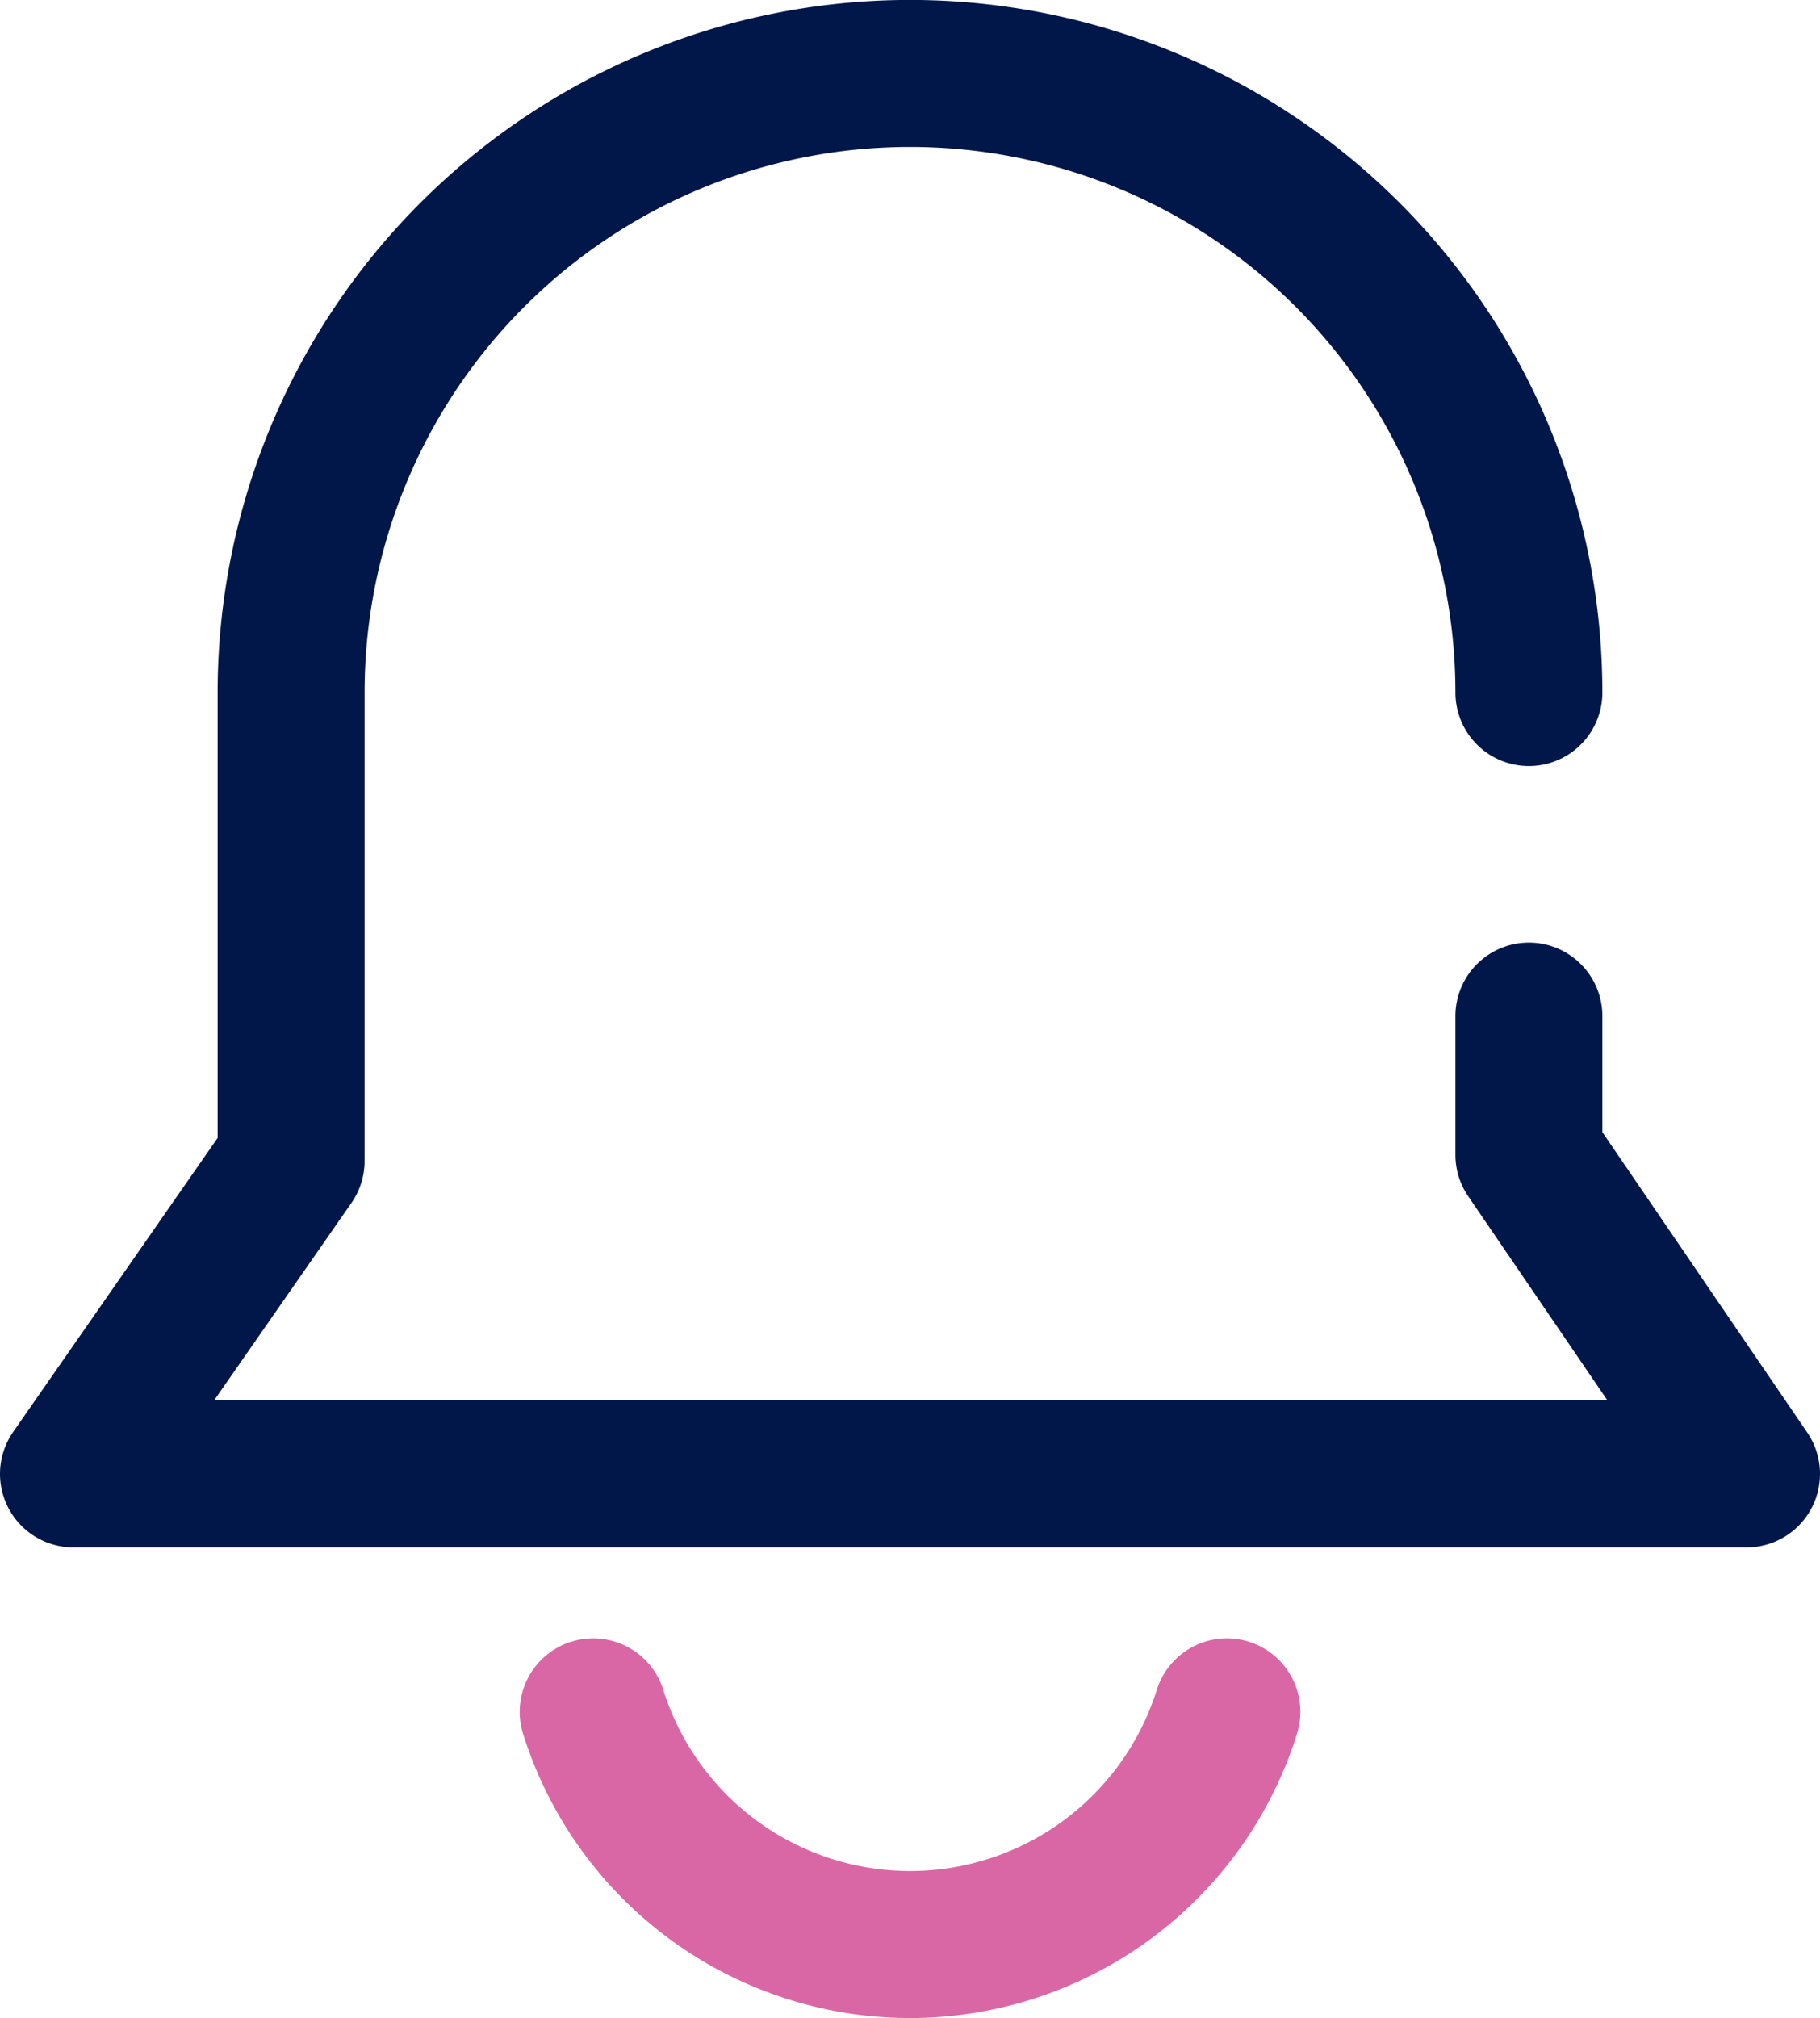 <svg xmlns="http://www.w3.org/2000/svg" width="27.246" height="30.2" viewBox="0 0 27.246 30.2"><g id="グループ_4708" data-name="グループ 4708" transform="translate(-326.9 -354.9)" fill="none" stroke-linecap="round" stroke-width="2.2"><path id="パス_4518" data-name="パス 4518" d="M22.788 15.106v2.076l3.258 4.775H1l3.258-4.683v-7.01a9.265 9.265 0 1118.53 0" transform="translate(327 355)" stroke="#01174a" stroke-linejoin="round"/><path id="パス_4519" data-name="パス 4519" d="M7.624 21.876a4.972 4.972 0 009.487 0" transform="translate(328.156 358.642)" stroke="#da67a5" stroke-miterlimit="10"/></g></svg>
